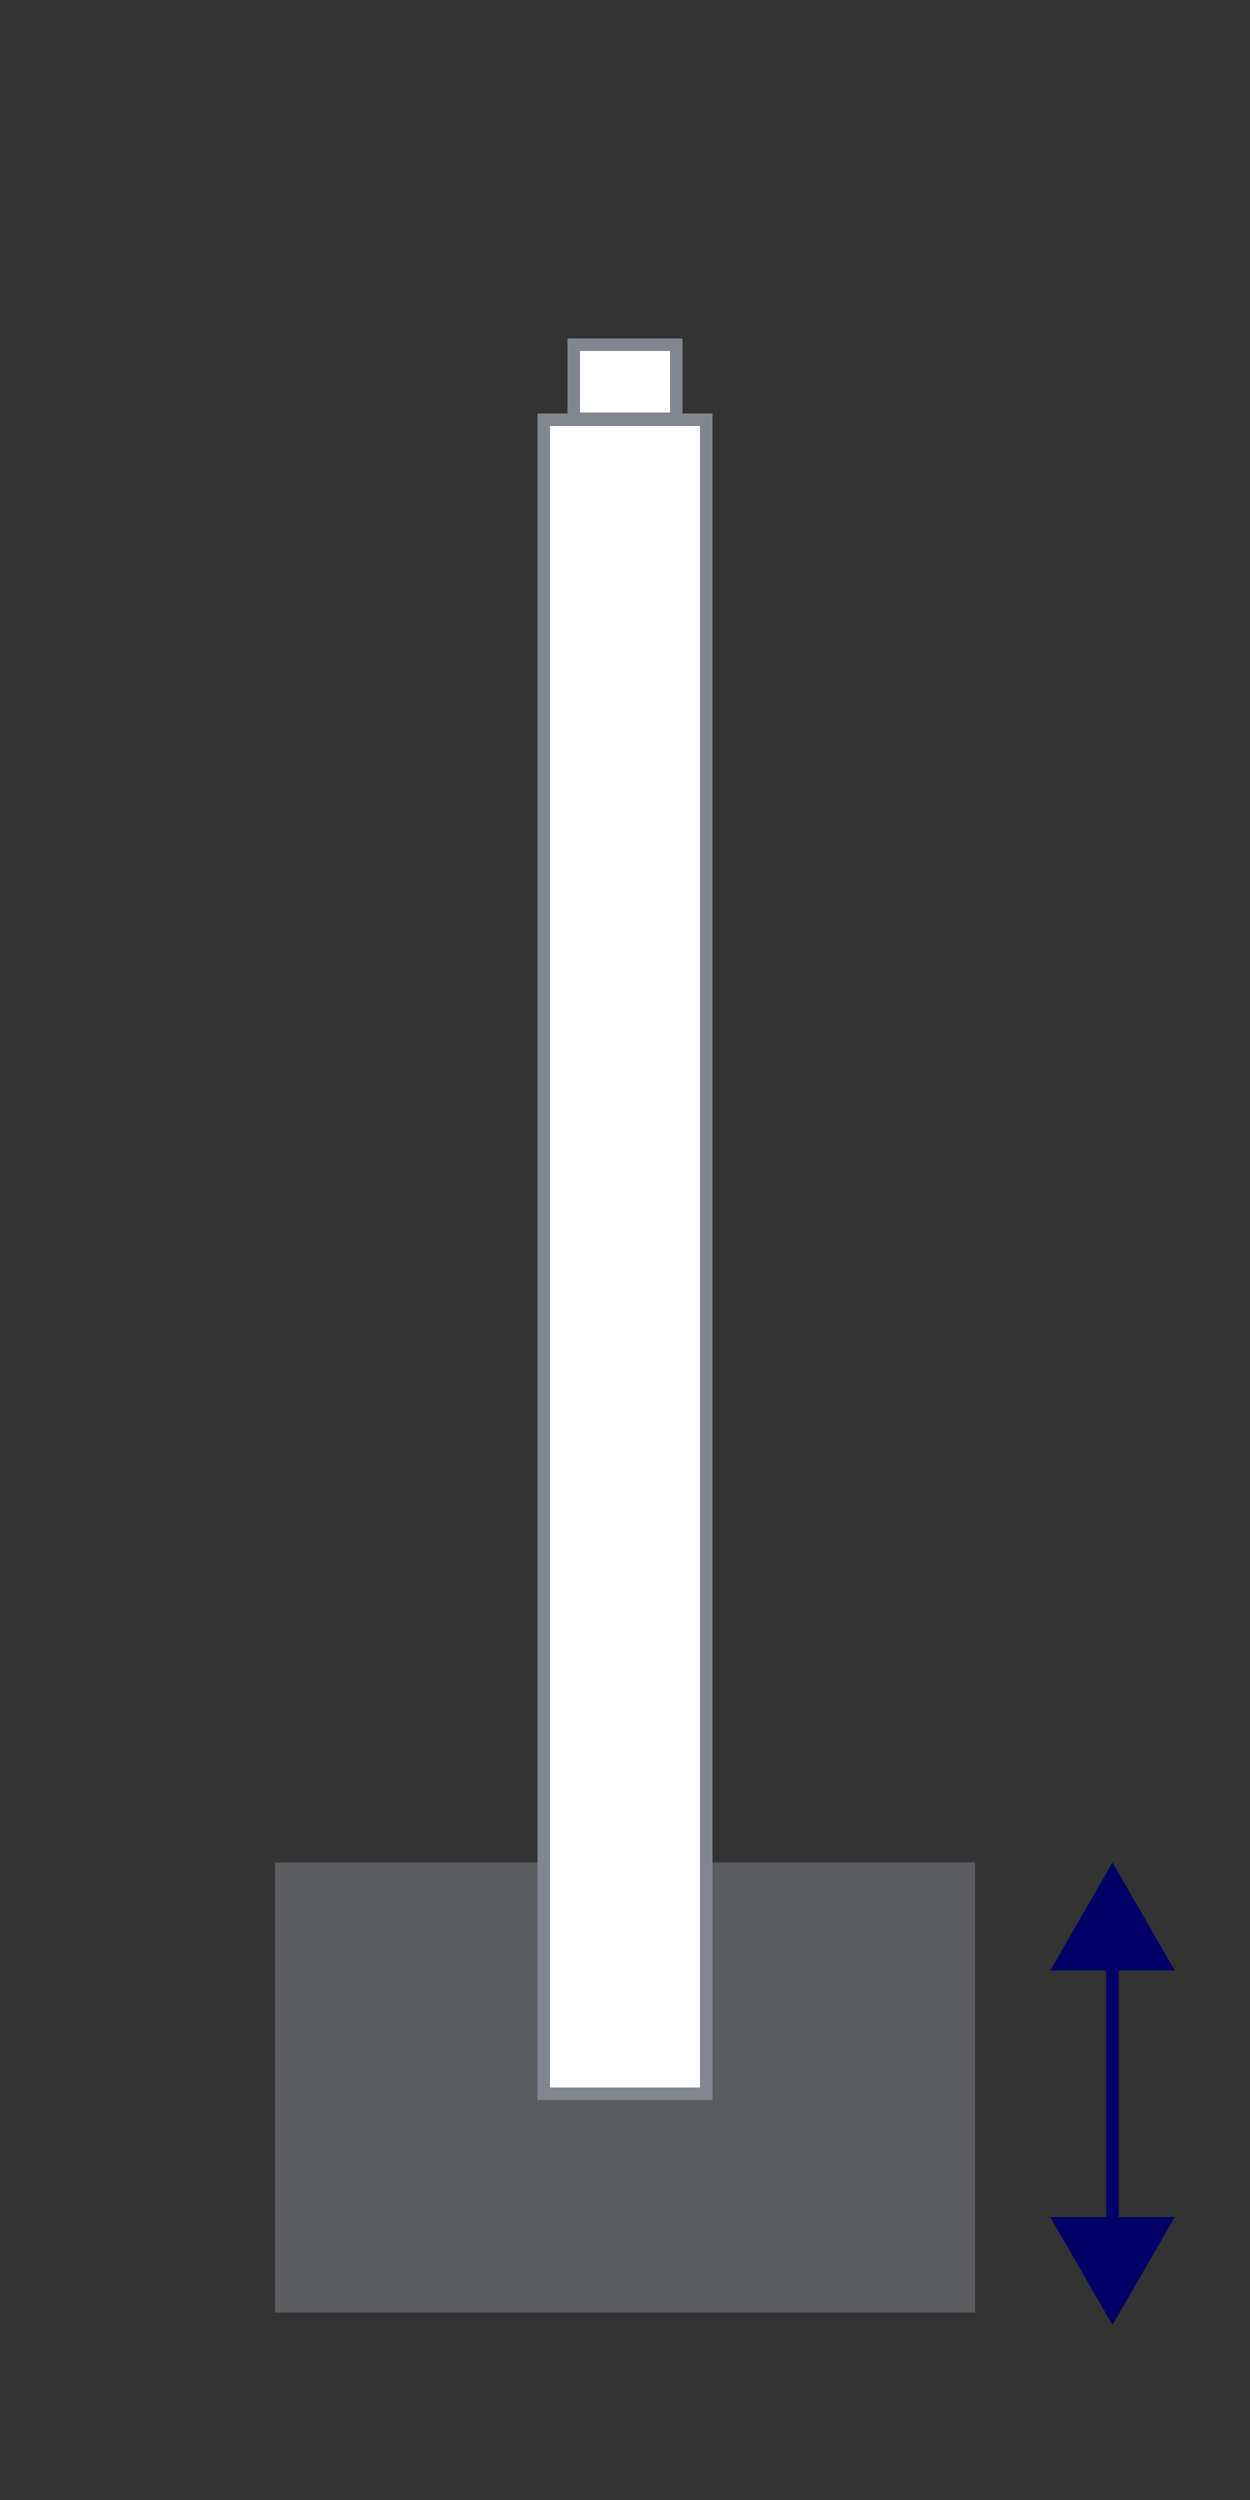 <?xml version="1.0" encoding="UTF-8"?>
<svg id="Layer_1" data-name="Layer 1" xmlns="http://www.w3.org/2000/svg" viewBox="0 0 50 100">
  <rect x="0" y="0" width="50" height="100" fill="#333333" stroke="none"/>
  <defs>
    <style>
      .cls-1 {
        opacity: .5;
      }

      .cls-1, .cls-2 {
        fill: #82878f;
      }

      .cls-1, .cls-2, .cls-3, .cls-4 {
        stroke-width: 0px;
      }

      .cls-3 {
        fill: #fff;
      }

      .cls-4 {
        fill: #006;
      }

      .cls-5 {
        fill: none;
        stroke: #006;
        stroke-miterlimit: 10;
        stroke-width: .5px;
      }
    </style>
  </defs>
  <rect class="cls-1" x="11" y="74.5" width="28" height="18"/>
  <g>
    <line class="cls-5" x1="44.5" y1="78.09" x2="44.5" y2="89.41"/>
    <polygon class="cls-4" points="42.01 78.82 44.5 74.5 46.99 78.82 42.01 78.82"/>
    <polygon class="cls-4" points="42.01 88.68 44.5 93 46.99 88.68 42.01 88.68"/>
  </g>
  <g>
    <g>
      <rect class="cls-3" x="21.75" y="16.79" width="6.5" height="66.96"/>
      <path class="cls-2" d="M28,17.04v66.46h-6V17.04h6M28.5,16.54h-7v67.46h7V16.54h0Z"/>
    </g>
    <g>
      <rect class="cls-3" x="22.95" y="13.79" width="4.1" height="2.96"/>
      <path class="cls-2" d="M26.8,14.04v2.46h-3.6v-2.46h3.6M27.3,13.54h-4.6v3.46h4.6v-3.46h0Z"/>
    </g>
  </g>
</svg>